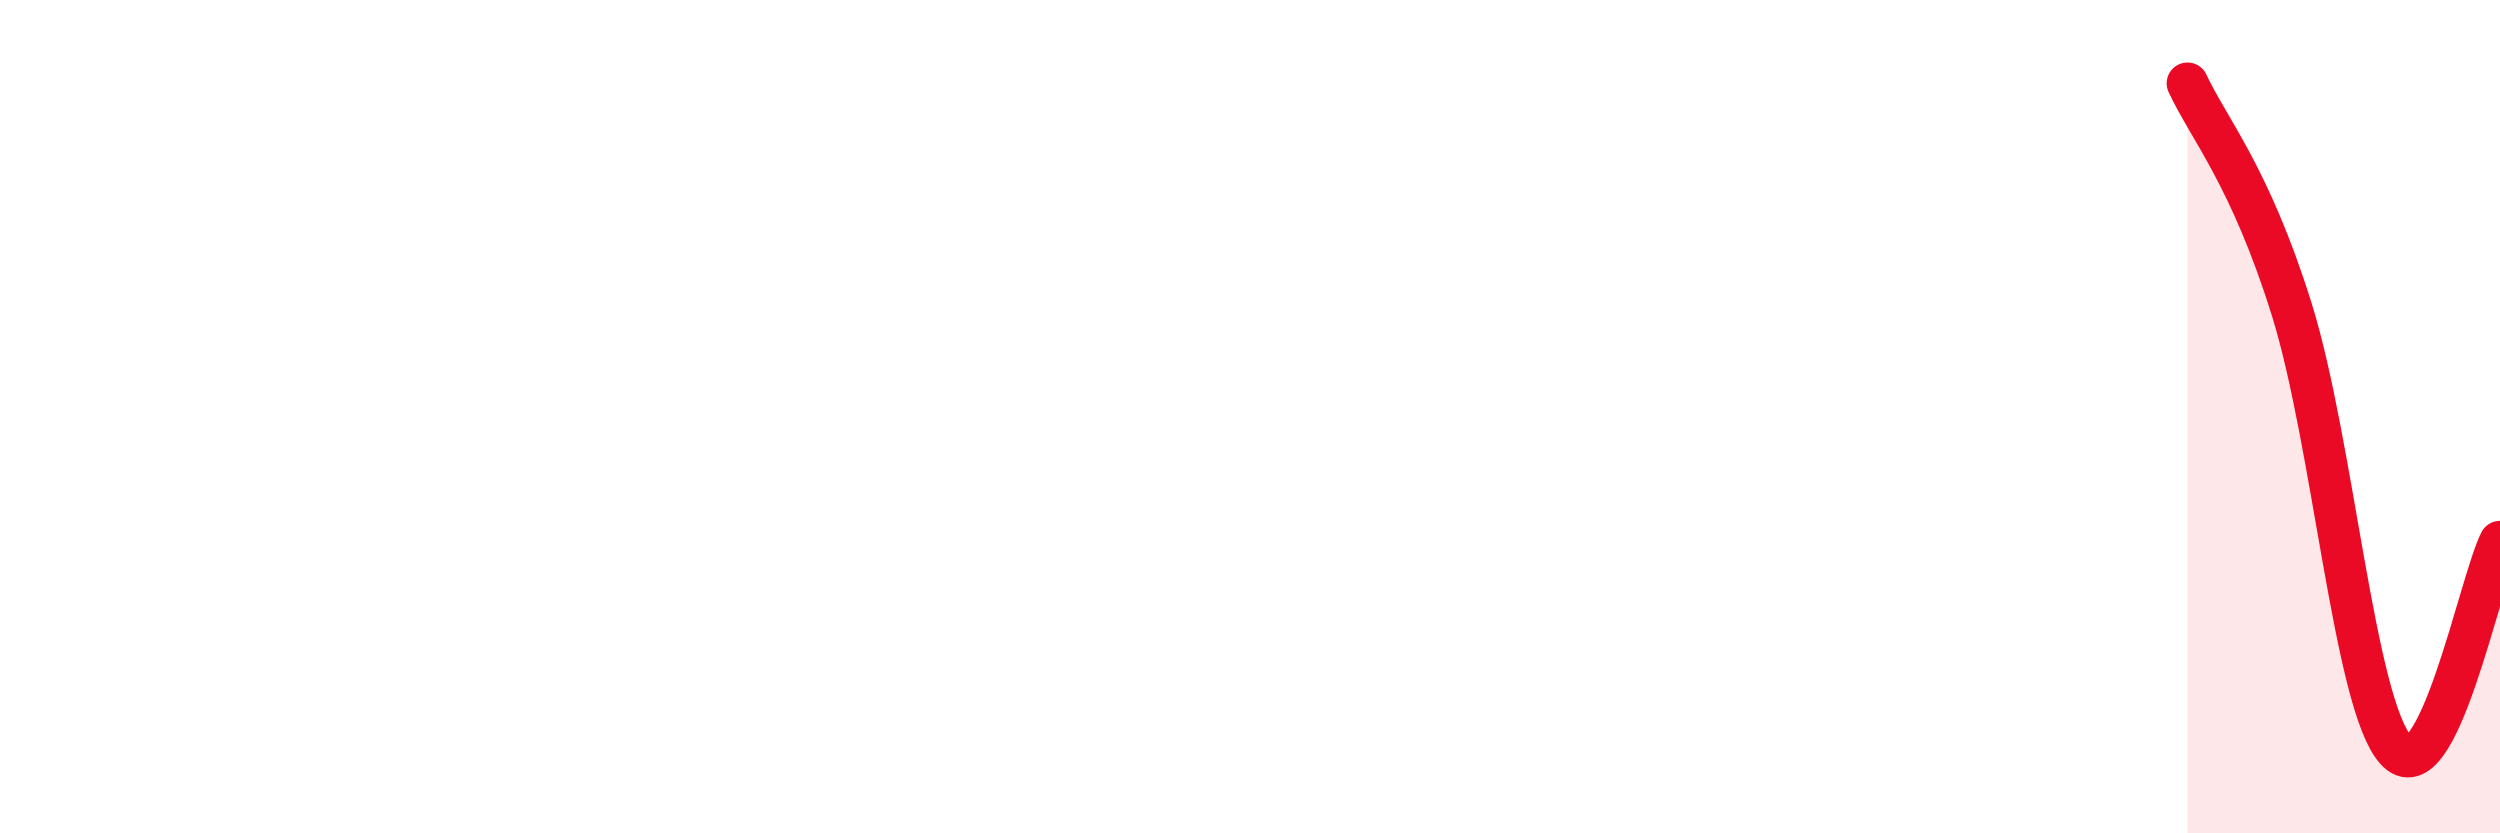 
    <svg width="60" height="20" viewBox="0 0 60 20" xmlns="http://www.w3.org/2000/svg">
      <path
        d="M 52.5,2 C 53,3.08 54,4.22 55,7.42 C 56,10.62 56.5,16.88 57.5,18 C 58.5,19.12 59.5,14 60,13L60 20L52.5 20Z"
        fill="#EB0A25"
        opacity="0.1"
        stroke-linecap="round"
        stroke-linejoin="round"
      />
      <path
        d="M 52.5,2 C 53,3.08 54,4.22 55,7.42 C 56,10.62 56.5,16.88 57.5,18 C 58.5,19.12 59.5,14 60,13"
        stroke="#EB0A25"
        stroke-width="1"
        fill="none"
        stroke-linecap="round"
        stroke-linejoin="round"
      />
    </svg>
  